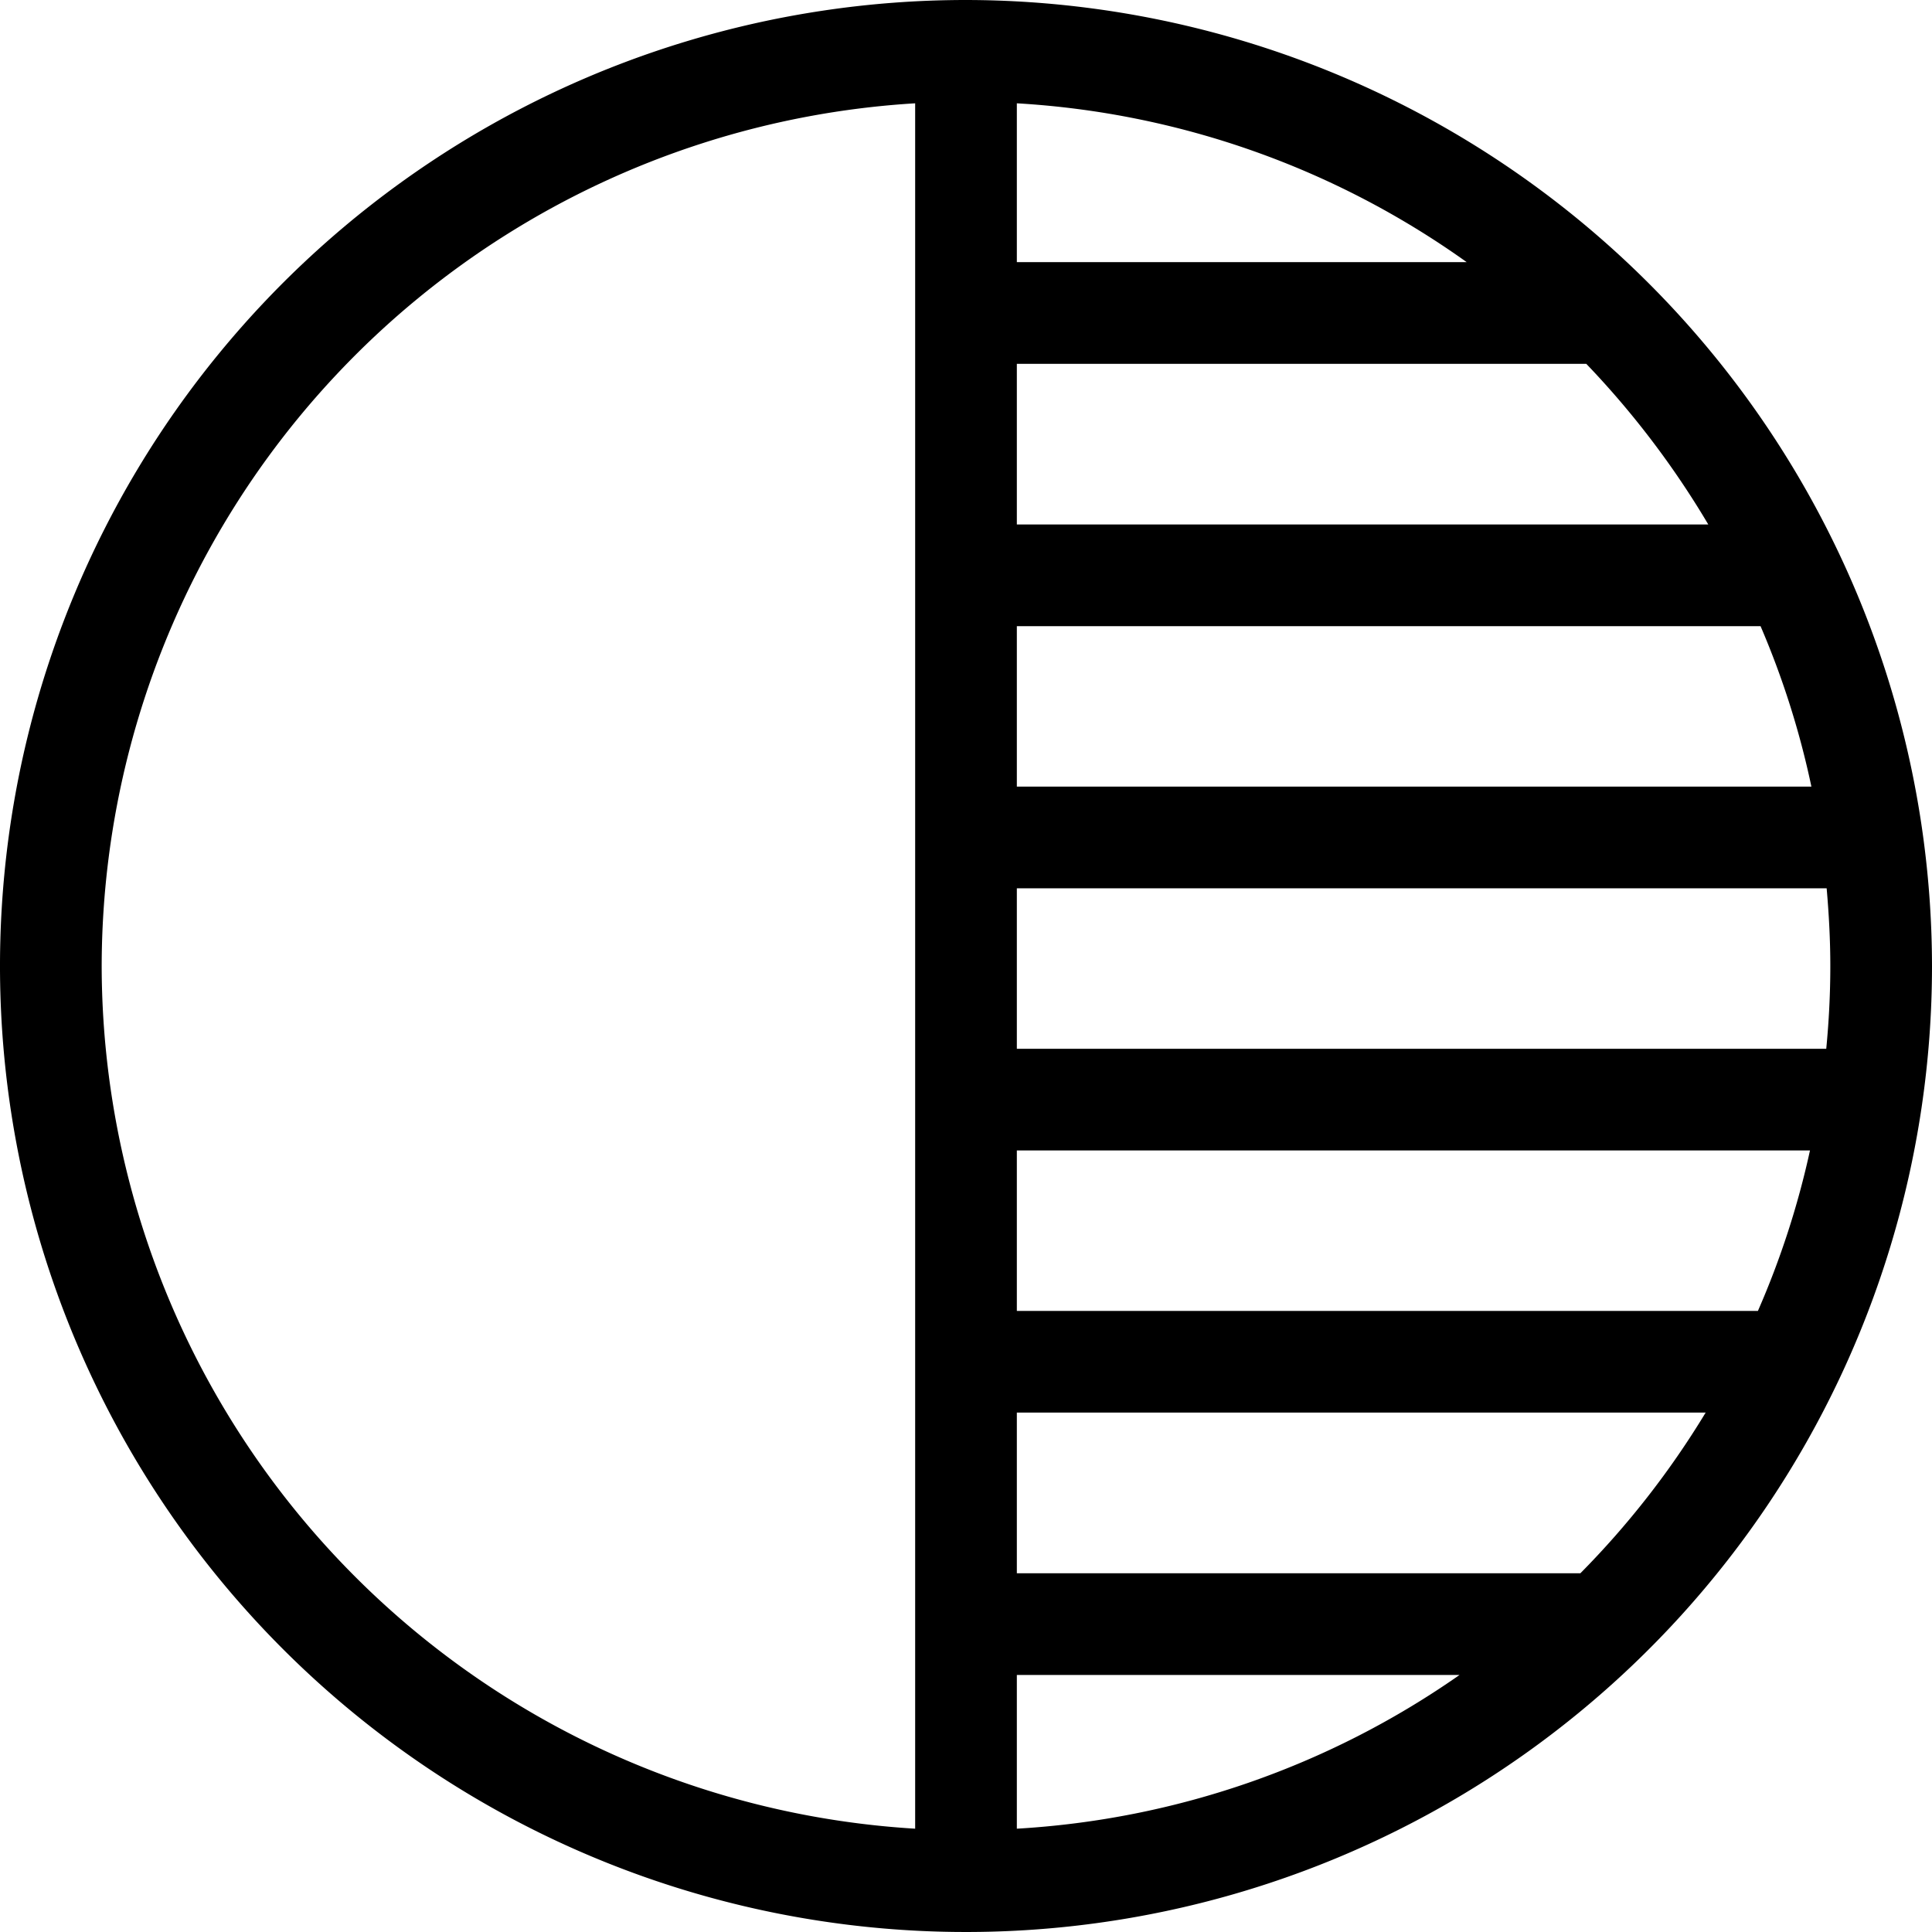 <?xml version="1.0" encoding="utf-8"?>
<svg xmlns="http://www.w3.org/2000/svg" viewBox="0 0 95 95">
  <title>Asset 8</title>
  <g id="Layer_2" data-name="Layer 2">
    <g id="Finals">
      <path d="M47.5,0A47.5,47.5,0,1,0,95,47.5,47.56,47.56,0,0,0,47.5,0ZM90,47.5c0,1.37-.07,2.73-.2,4.07H50V43.68H89.82C89.93,44.94,90,46.21,90,47.5ZM50,5.08a42.26,42.26,0,0,1,22.12,7.81H50Zm0,77.28H71.77A42.23,42.23,0,0,1,50,89.92Zm0-25.79H89a42.06,42.06,0,0,1-2.56,7.89H50Zm0-17.89V30.79H86.57a41.91,41.91,0,0,1,2.5,7.89ZM84,25.79H50v-7.9H78A43.31,43.31,0,0,1,84,25.79ZM5,47.5A42.56,42.56,0,0,1,45,5.08V89.92A42.56,42.56,0,0,1,5,47.5ZM77.71,77.36H50v-7.9H83.87A42.57,42.57,0,0,1,77.71,77.36Z"/>
    </g>
  </g>
</svg>
